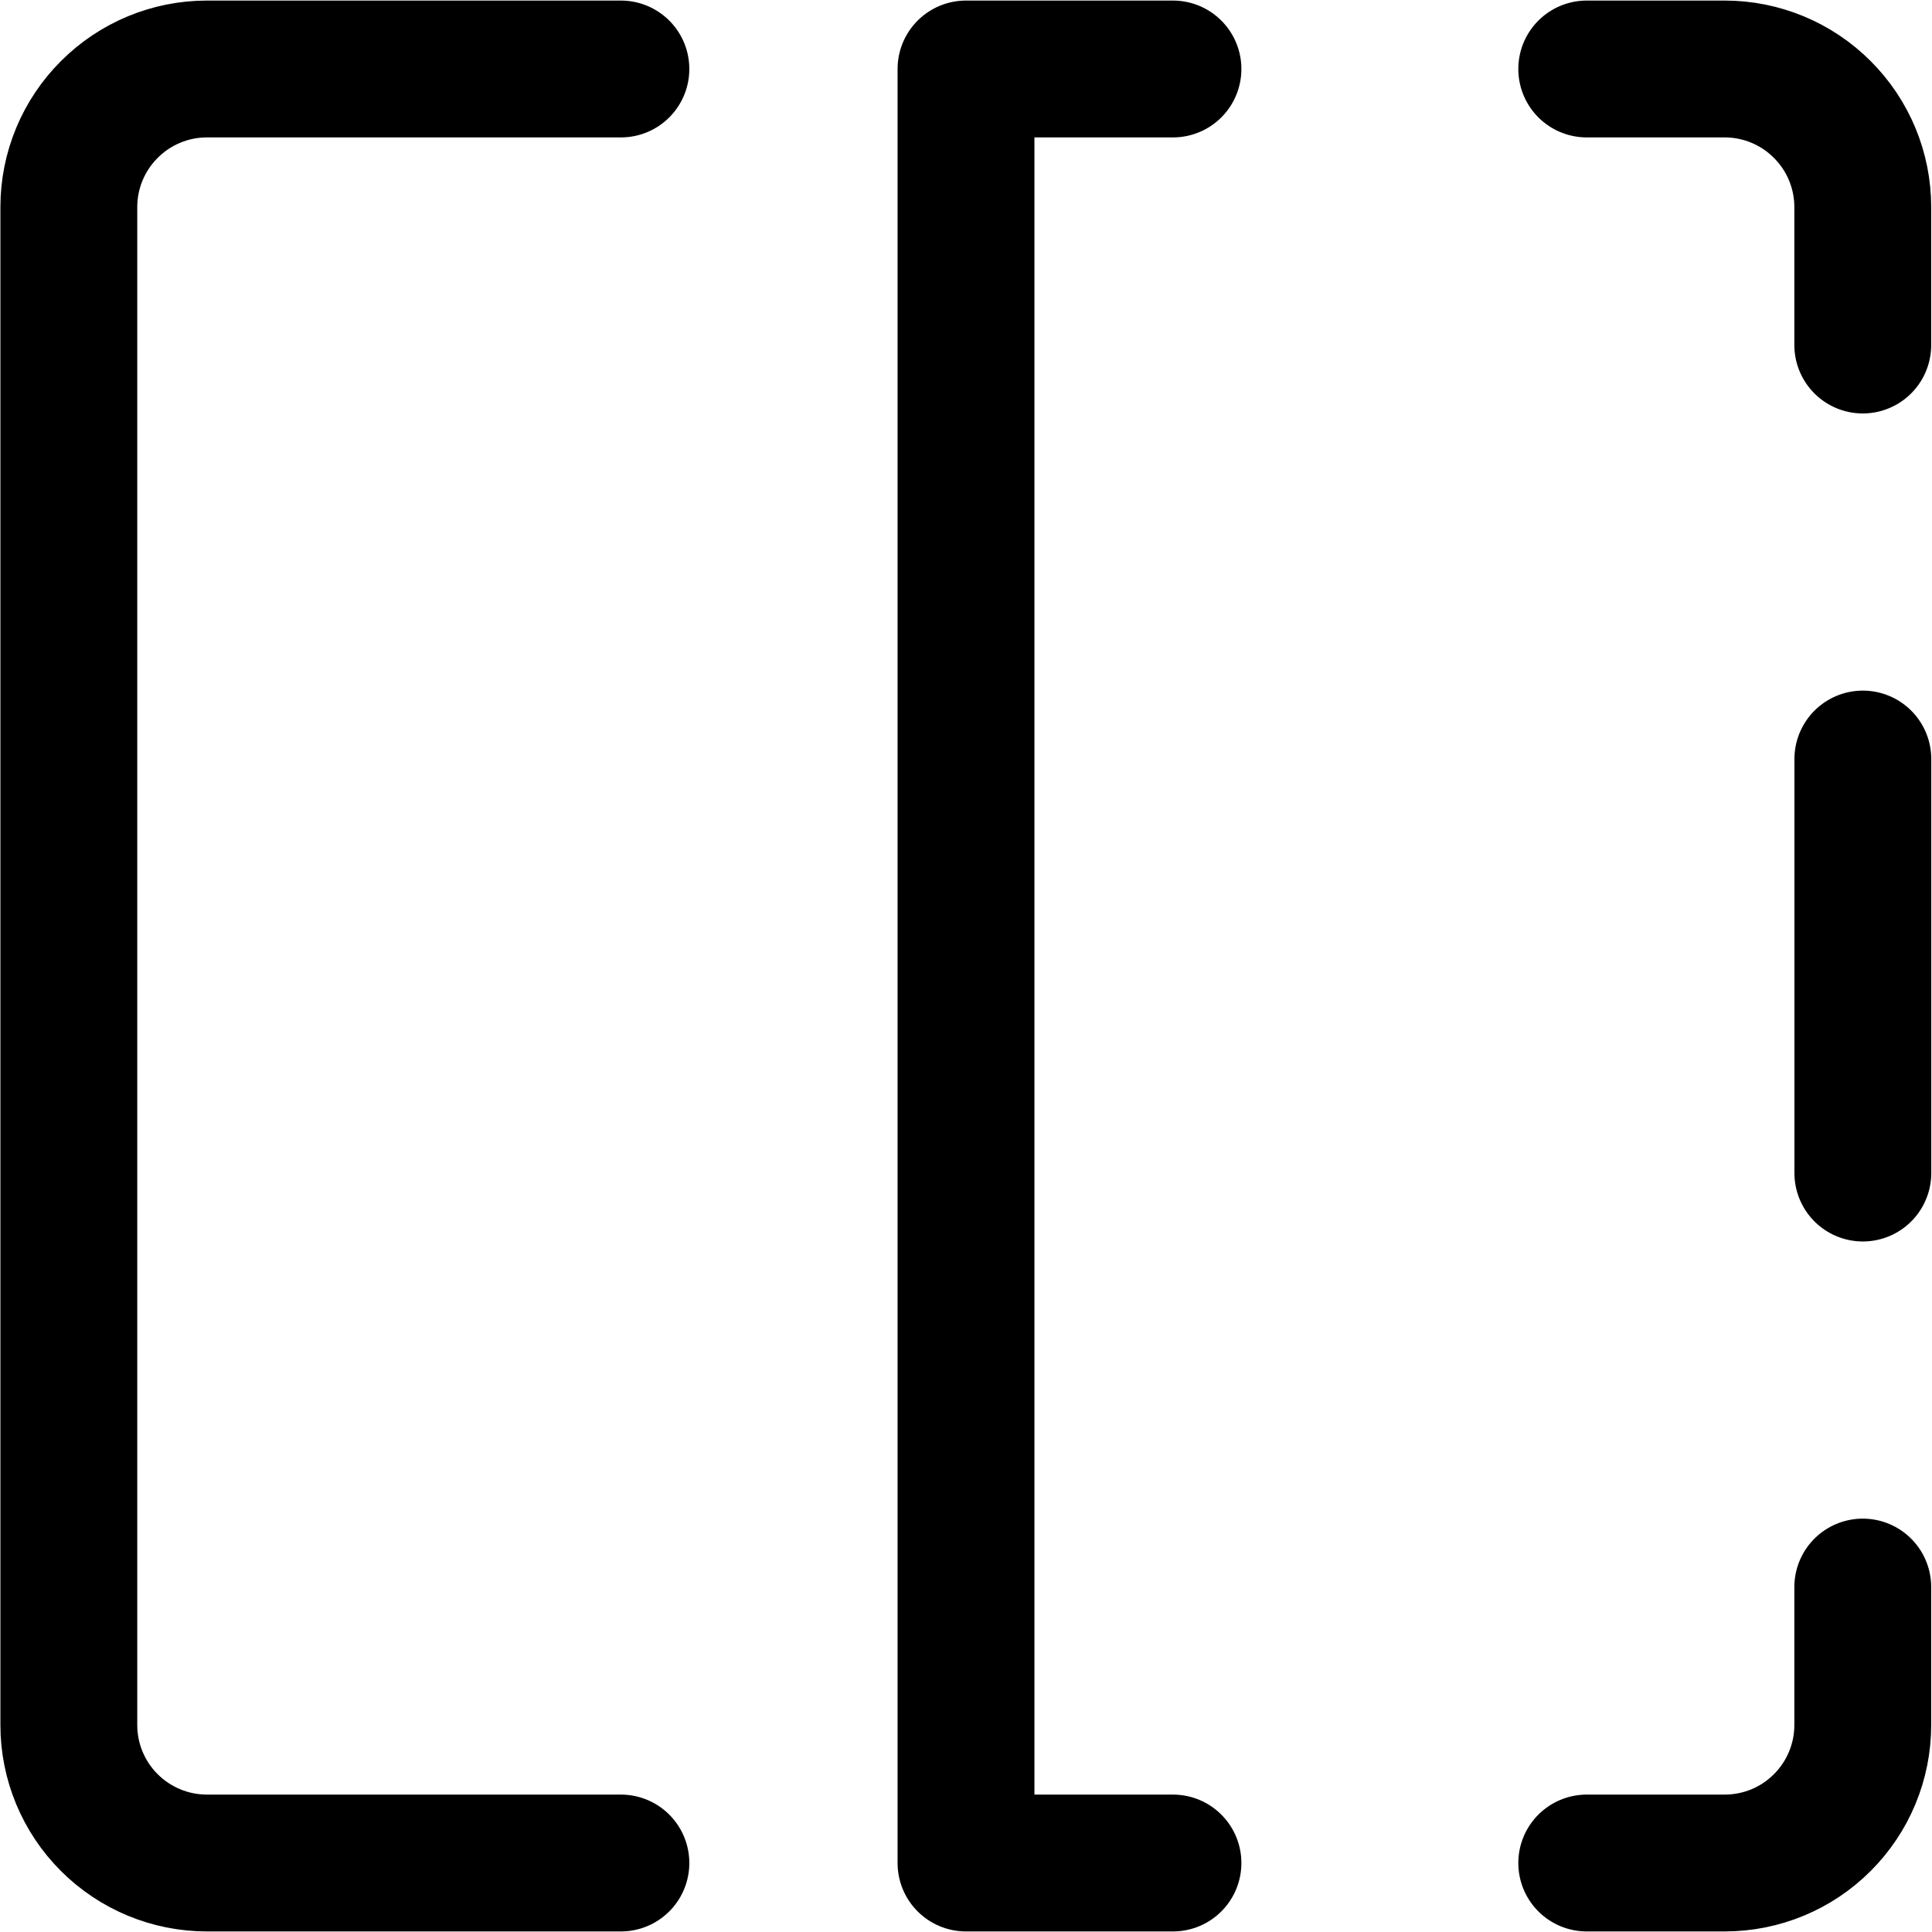 <?xml version="1.0" encoding="UTF-8"?> <svg xmlns="http://www.w3.org/2000/svg" width="24" height="24" viewBox="0 0 24 24" fill="none"><path d="M19.711 0.857H21.425C21.88 0.857 22.316 1.038 22.637 1.36C22.959 1.681 23.14 2.117 23.14 2.572V4.286" stroke="#000001" stroke-width="1.7" stroke-linecap="round" stroke-linejoin="round"></path><path d="M23.141 9.429V14.572" stroke="#000001" stroke-width="1.7" stroke-linecap="round" stroke-linejoin="round"></path><path d="M19.711 23.143H21.425C21.88 23.143 22.316 22.963 22.637 22.641C22.959 22.32 23.14 21.884 23.14 21.429V19.715" stroke="#000001" stroke-width="1.7" stroke-linecap="round" stroke-linejoin="round"></path><path d="M7.713 23.143H2.57C2.115 23.143 1.679 22.962 1.358 22.641C1.036 22.32 0.855 21.884 0.855 21.429V2.572C0.855 2.117 1.036 1.681 1.358 1.36C1.679 1.038 2.115 0.857 2.57 0.857H7.713" stroke="#000001" stroke-width="1.7" stroke-linecap="round" stroke-linejoin="round"></path><path d="M14.571 23.143H12V0.857H14.571" stroke="#000001" stroke-width="1.7" stroke-linecap="round" stroke-linejoin="round"></path></svg> 